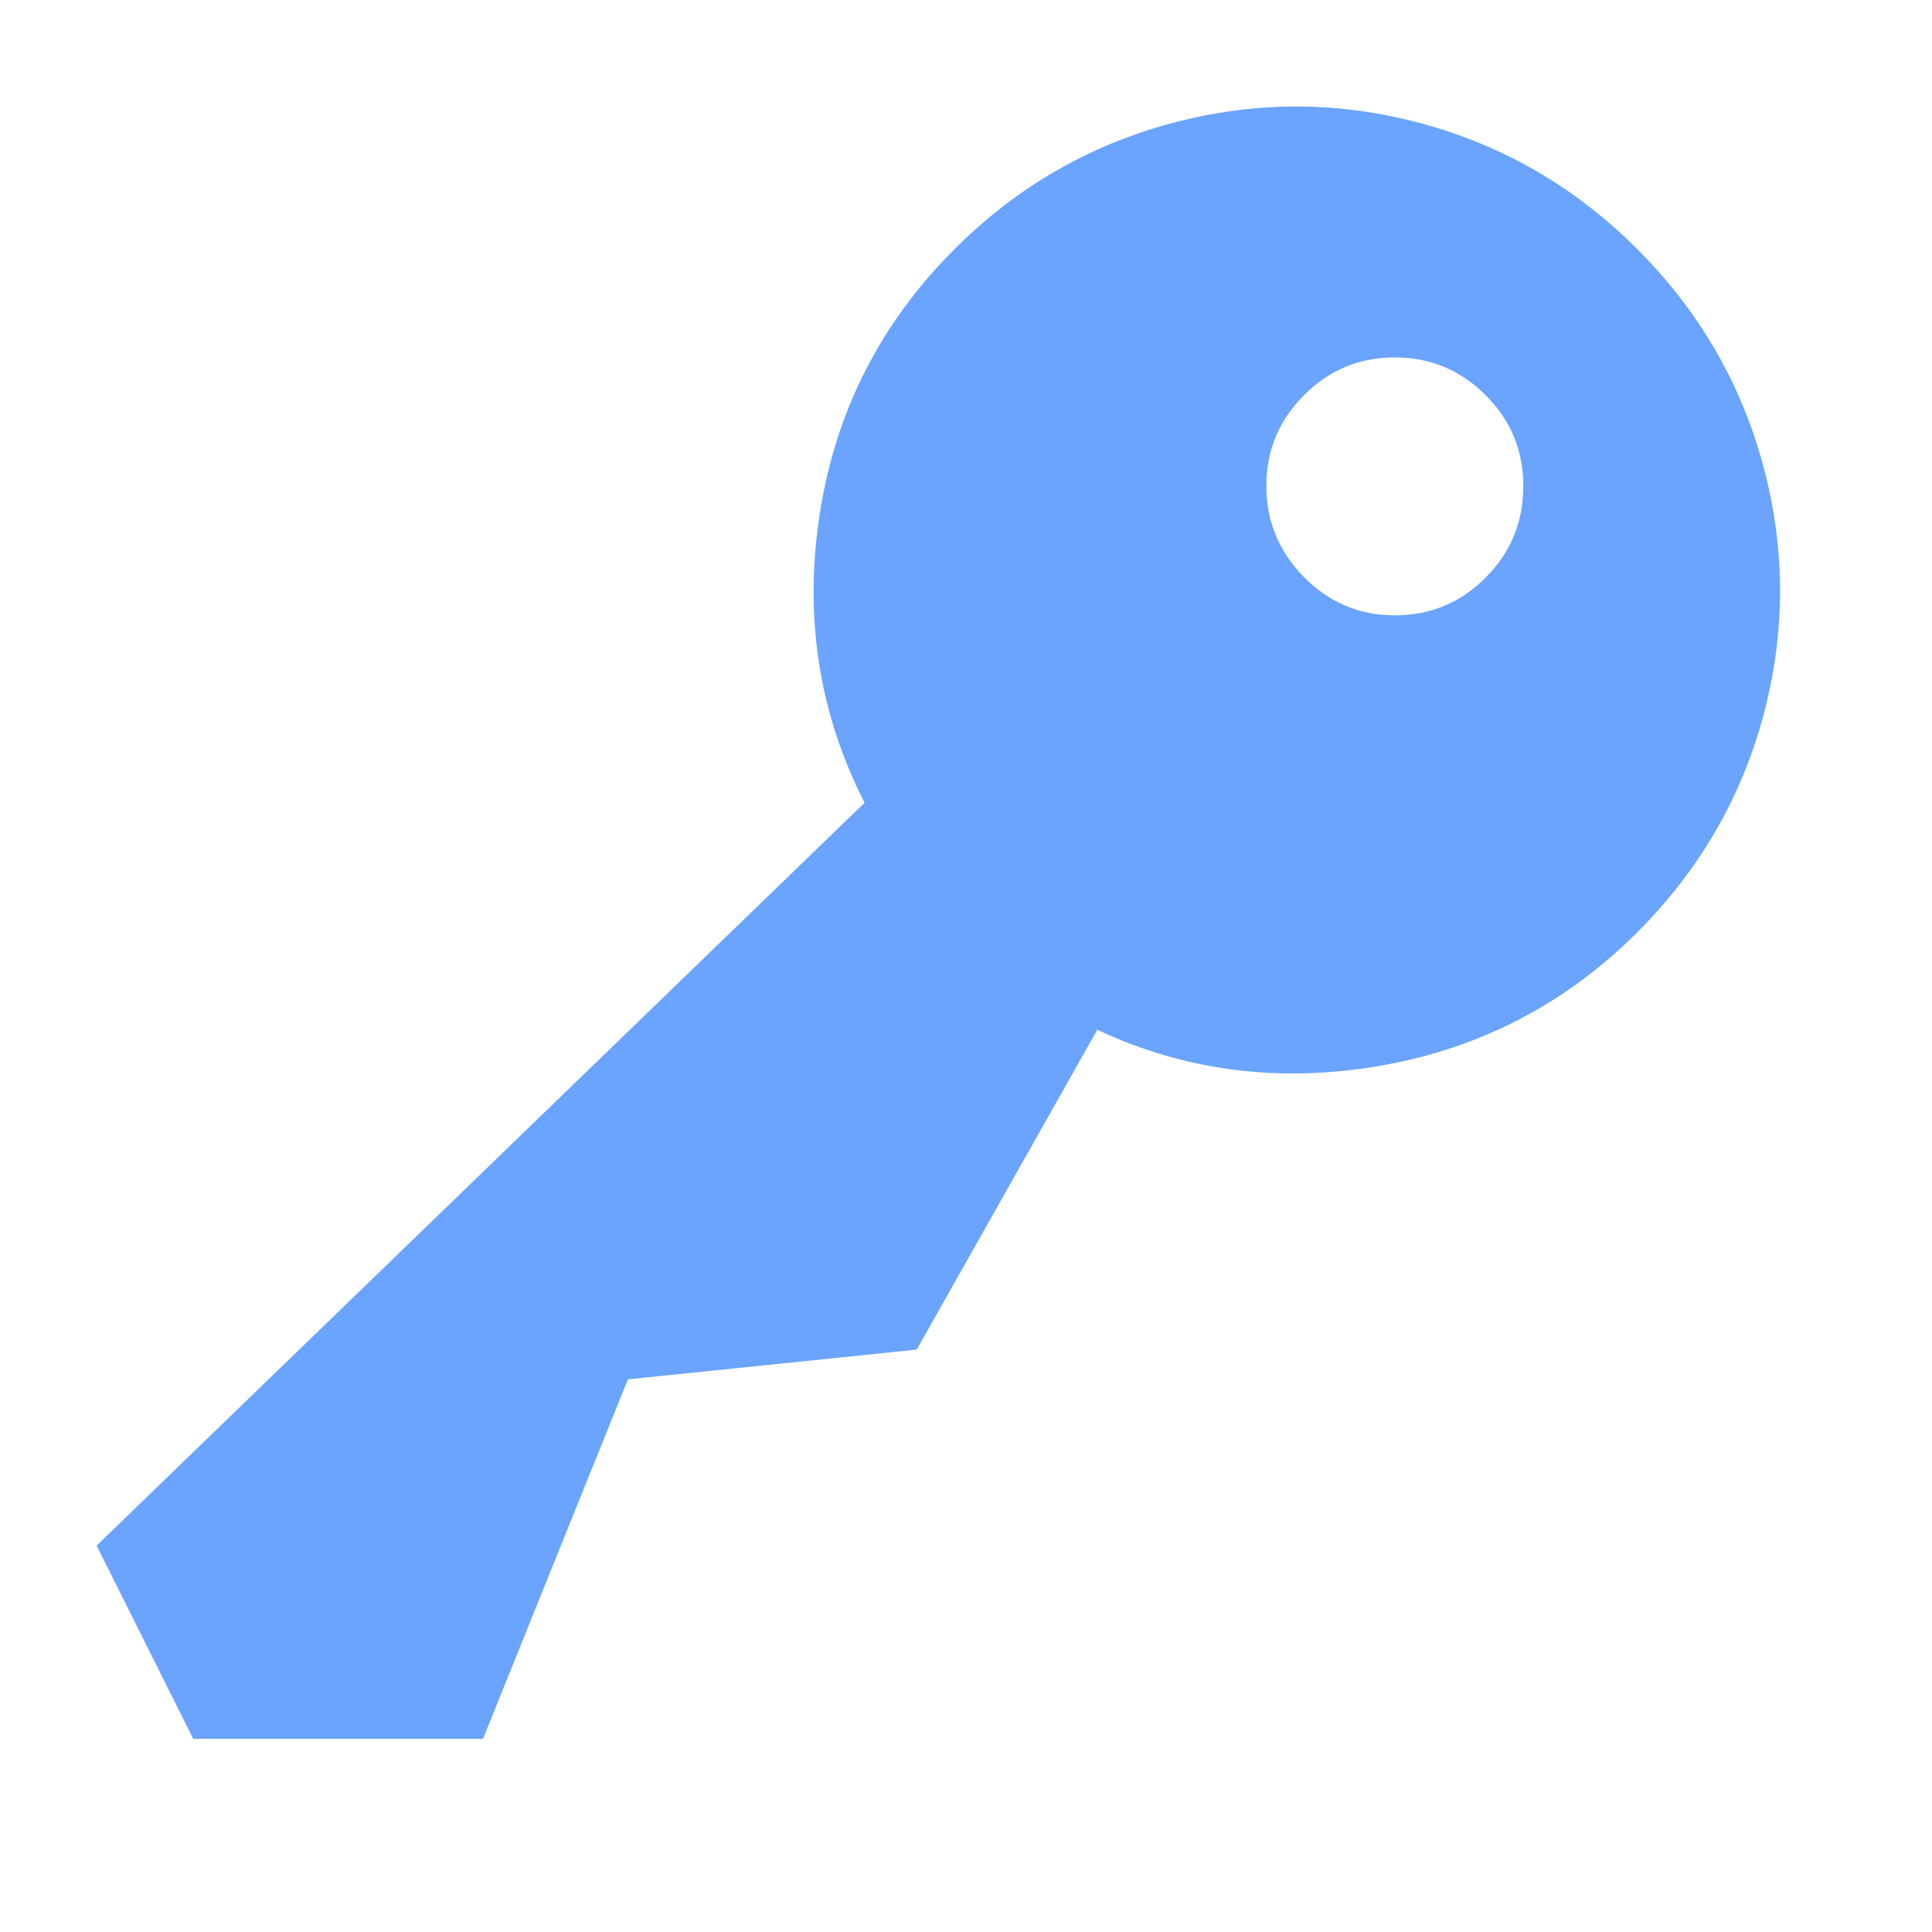 <?xml version="1.0" encoding="UTF-8"?> <!-- Generator: Adobe Illustrator 16.0.0, SVG Export Plug-In . SVG Version: 6.00 Build 0) --> <svg xmlns="http://www.w3.org/2000/svg" xmlns:xlink="http://www.w3.org/1999/xlink" version="1.1" id="Capa_1" x="0px" y="0px" width="20px" height="20px" viewBox="0 0 20 20" xml:space="preserve"> <path fill="#6AA4FF" d="M16.95,2.58c0.64,0.64,1.075,1.39,1.305,2.25s0.229,1.718,0,2.575C18.025,8.262,17.59,9.01,16.95,9.65 c-0.747,0.747-1.64,1.208-2.675,1.385c-1.037,0.176-2.01,0.051-2.916-0.375L9.49,13.971L6.5,14.279L5,18H2l-1-2l7.95-7.69 C8.477,7.383,8.322,6.388,8.485,5.325S9.113,3.347,9.88,2.58c0.64-0.64,1.39-1.075,2.25-1.305s1.718-0.23,2.575,0 S16.311,1.94,16.95,2.58z M14.439,6.37c0.367,0,0.681-0.13,0.939-0.39c0.262-0.26,0.391-0.577,0.391-0.95 c0-0.366-0.129-0.68-0.391-0.94c-0.26-0.26-0.572-0.39-0.939-0.39c-0.366,0-0.681,0.13-0.939,0.39 c-0.26,0.26-0.391,0.574-0.391,0.94c0,0.367,0.131,0.682,0.391,0.945C13.76,6.238,14.073,6.37,14.439,6.37z"></path> </svg> 